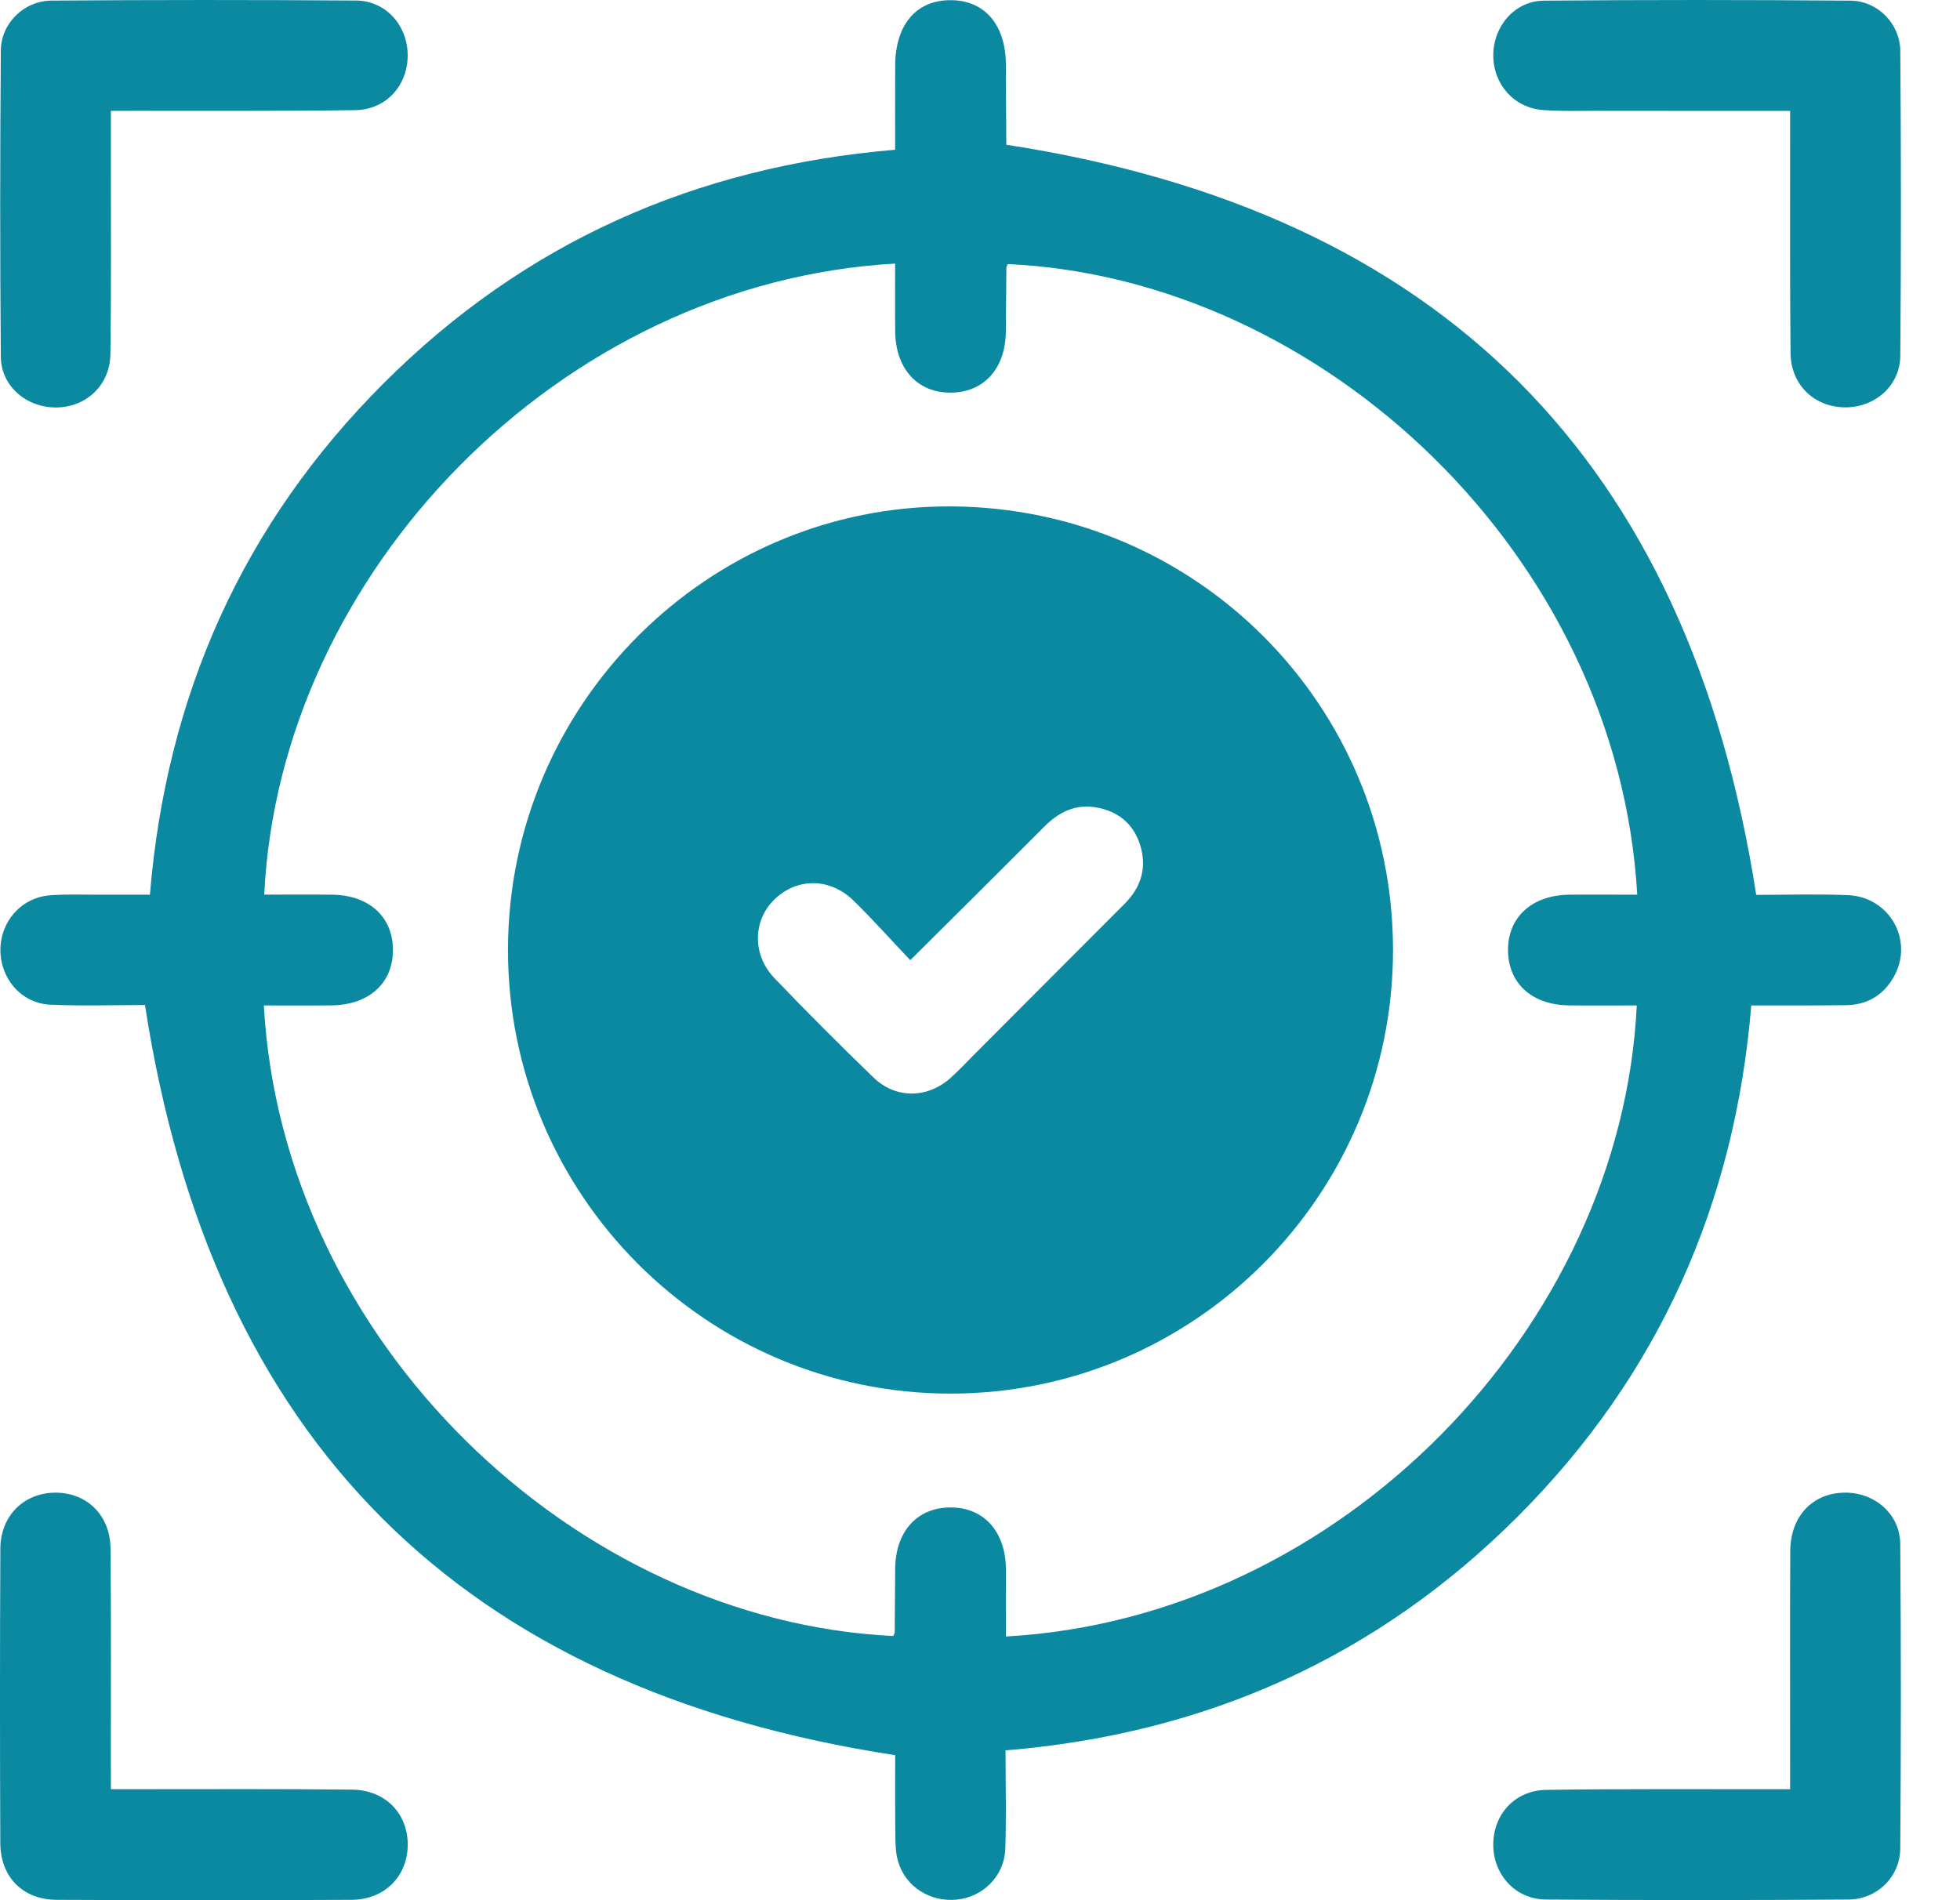 <svg width="33" height="32" viewBox="0 0 33 32" fill="none" xmlns="http://www.w3.org/2000/svg">
<path d="M15.071 2.522C15.071 2.021 15.07 1.562 15.072 1.102C15.075 0.412 15.43 -0.002 16.013 0.003C16.581 0.007 16.932 0.418 16.936 1.087C16.938 1.536 16.939 1.986 16.943 2.435C16.943 2.455 16.959 2.475 16.943 2.437C24.255 3.564 28.43 7.745 29.569 15.07C30.039 15.07 30.574 15.053 31.107 15.074C31.819 15.101 32.23 15.843 31.884 16.453C31.707 16.764 31.434 16.924 31.075 16.928C30.812 16.932 30.548 16.931 30.285 16.932C30.034 16.932 29.783 16.932 29.486 16.932C29.209 20.277 27.925 23.164 25.558 25.535C23.188 27.907 20.304 29.2 16.93 29.477C16.93 30.049 16.945 30.595 16.926 31.141C16.909 31.593 16.549 31.947 16.111 31.99C15.66 32.035 15.248 31.776 15.121 31.349C15.081 31.215 15.076 31.068 15.075 30.927C15.069 30.457 15.072 29.987 15.072 29.558C7.756 28.437 3.569 24.253 2.441 16.925C1.946 16.925 1.398 16.943 0.851 16.92C0.364 16.899 0.006 16.486 0.007 15.998C0.007 15.511 0.366 15.11 0.853 15.076C1.126 15.057 1.401 15.068 1.675 15.067C1.948 15.065 2.221 15.067 2.524 15.067C2.801 11.707 4.09 8.821 6.463 6.451C8.827 4.089 11.703 2.804 15.071 2.522ZM16.936 27.559C22.56 27.249 27.296 22.361 27.558 16.932C27.176 16.932 26.794 16.936 26.412 16.931C25.794 16.922 25.397 16.562 25.39 16.011C25.383 15.45 25.789 15.075 26.421 15.067C26.802 15.063 27.184 15.067 27.566 15.067C27.238 9.35 22.273 4.693 16.969 4.447C16.961 4.467 16.944 4.486 16.944 4.506C16.939 4.868 16.94 5.229 16.935 5.591C16.926 6.208 16.566 6.606 16.015 6.612C15.452 6.62 15.079 6.215 15.072 5.583C15.068 5.202 15.071 4.821 15.071 4.439C9.43 4.756 4.707 9.651 4.449 15.066C4.831 15.066 5.213 15.062 5.595 15.067C6.212 15.075 6.61 15.436 6.616 15.986C6.623 16.549 6.219 16.922 5.587 16.931C5.206 16.936 4.824 16.932 4.442 16.932C4.758 22.597 9.681 27.291 15.038 27.551C15.047 27.531 15.063 27.512 15.064 27.492C15.068 27.13 15.067 26.769 15.072 26.407C15.081 25.791 15.44 25.392 15.991 25.386C16.555 25.378 16.928 25.783 16.936 26.414C16.939 26.795 16.936 27.176 16.936 27.559Z" fill="#0B89A1"/>
<path d="M30.14 1.867C29.02 1.867 27.958 1.868 26.897 1.866C26.59 1.866 26.282 1.876 25.977 1.853C25.487 1.815 25.139 1.416 25.142 0.924C25.146 0.437 25.506 0.015 25.994 0.011C27.714 -0.004 29.435 -0.003 31.155 0.011C31.615 0.015 31.991 0.398 31.995 0.862C32.008 2.572 32.009 4.281 31.995 5.99C31.991 6.495 31.57 6.862 31.067 6.86C30.55 6.858 30.153 6.484 30.147 5.947C30.134 4.731 30.141 3.515 30.14 2.298C30.14 2.17 30.14 2.042 30.14 1.867Z" fill="#0B89A1"/>
<path d="M1.867 1.867C1.867 2.196 1.867 2.468 1.867 2.741C1.866 3.815 1.874 4.889 1.859 5.962C1.852 6.482 1.46 6.852 0.959 6.862C0.455 6.871 0.018 6.509 0.014 6.01C-0.001 4.29 9.07532e-05 2.569 0.014 0.849C0.018 0.391 0.405 0.013 0.867 0.01C2.576 -0.003 4.286 -0.003 5.995 0.009C6.501 0.013 6.867 0.435 6.864 0.938C6.862 1.442 6.5 1.847 5.983 1.855C4.756 1.873 3.528 1.864 2.301 1.866C2.172 1.867 2.043 1.867 1.867 1.867Z" fill="#0B89A1"/>
<path d="M1.867 30.131C2.052 30.131 2.183 30.131 2.313 30.131C3.518 30.132 4.724 30.124 5.929 30.138C6.49 30.145 6.867 30.54 6.865 31.07C6.862 31.598 6.475 31.991 5.919 31.994C4.264 32.002 2.609 32.002 0.954 31.994C0.384 31.991 0.008 31.611 0.005 31.039C-0.002 29.384 -0.002 27.729 0.006 26.075C0.009 25.522 0.409 25.136 0.937 25.137C1.467 25.139 1.857 25.519 1.861 26.081C1.872 27.297 1.866 28.513 1.866 29.73C1.868 29.846 1.867 29.965 1.867 30.131Z" fill="#0B89A1"/>
<path d="M30.14 30.131C30.14 29.97 30.14 29.852 30.14 29.735C30.14 28.53 30.135 27.324 30.142 26.119C30.146 25.53 30.523 25.14 31.062 25.137C31.566 25.133 31.99 25.498 31.994 26.002C32.008 27.712 32.007 29.421 31.994 31.13C31.99 31.607 31.604 31.985 31.125 31.989C29.426 32.001 27.727 32.001 26.029 31.989C25.52 31.986 25.146 31.576 25.142 31.076C25.137 30.558 25.503 30.149 26.038 30.142C27.255 30.124 28.471 30.133 29.687 30.131C29.818 30.13 29.948 30.131 30.14 30.131Z" fill="#0B89A1"/>
<path d="M16.003 23.469C11.888 23.468 8.547 20.115 8.553 15.989C8.558 11.863 11.92 8.504 16.02 8.528C20.141 8.553 23.449 11.873 23.454 15.99C23.459 20.116 20.119 23.469 16.003 23.469ZM15.326 16.17C15.001 15.828 14.697 15.485 14.369 15.165C13.973 14.779 13.422 14.78 13.043 15.143C12.676 15.494 12.66 16.076 13.037 16.47C13.582 17.04 14.14 17.597 14.706 18.145C15.082 18.51 15.621 18.501 16.011 18.147C16.149 18.022 16.276 17.886 16.407 17.754C17.251 16.909 18.093 16.063 18.936 15.219C19.217 14.938 19.314 14.603 19.195 14.227C19.079 13.86 18.807 13.649 18.429 13.593C18.088 13.543 17.816 13.686 17.578 13.925C16.846 14.661 16.108 15.392 15.326 16.17Z" fill="#0B89A1"/>
</svg>
